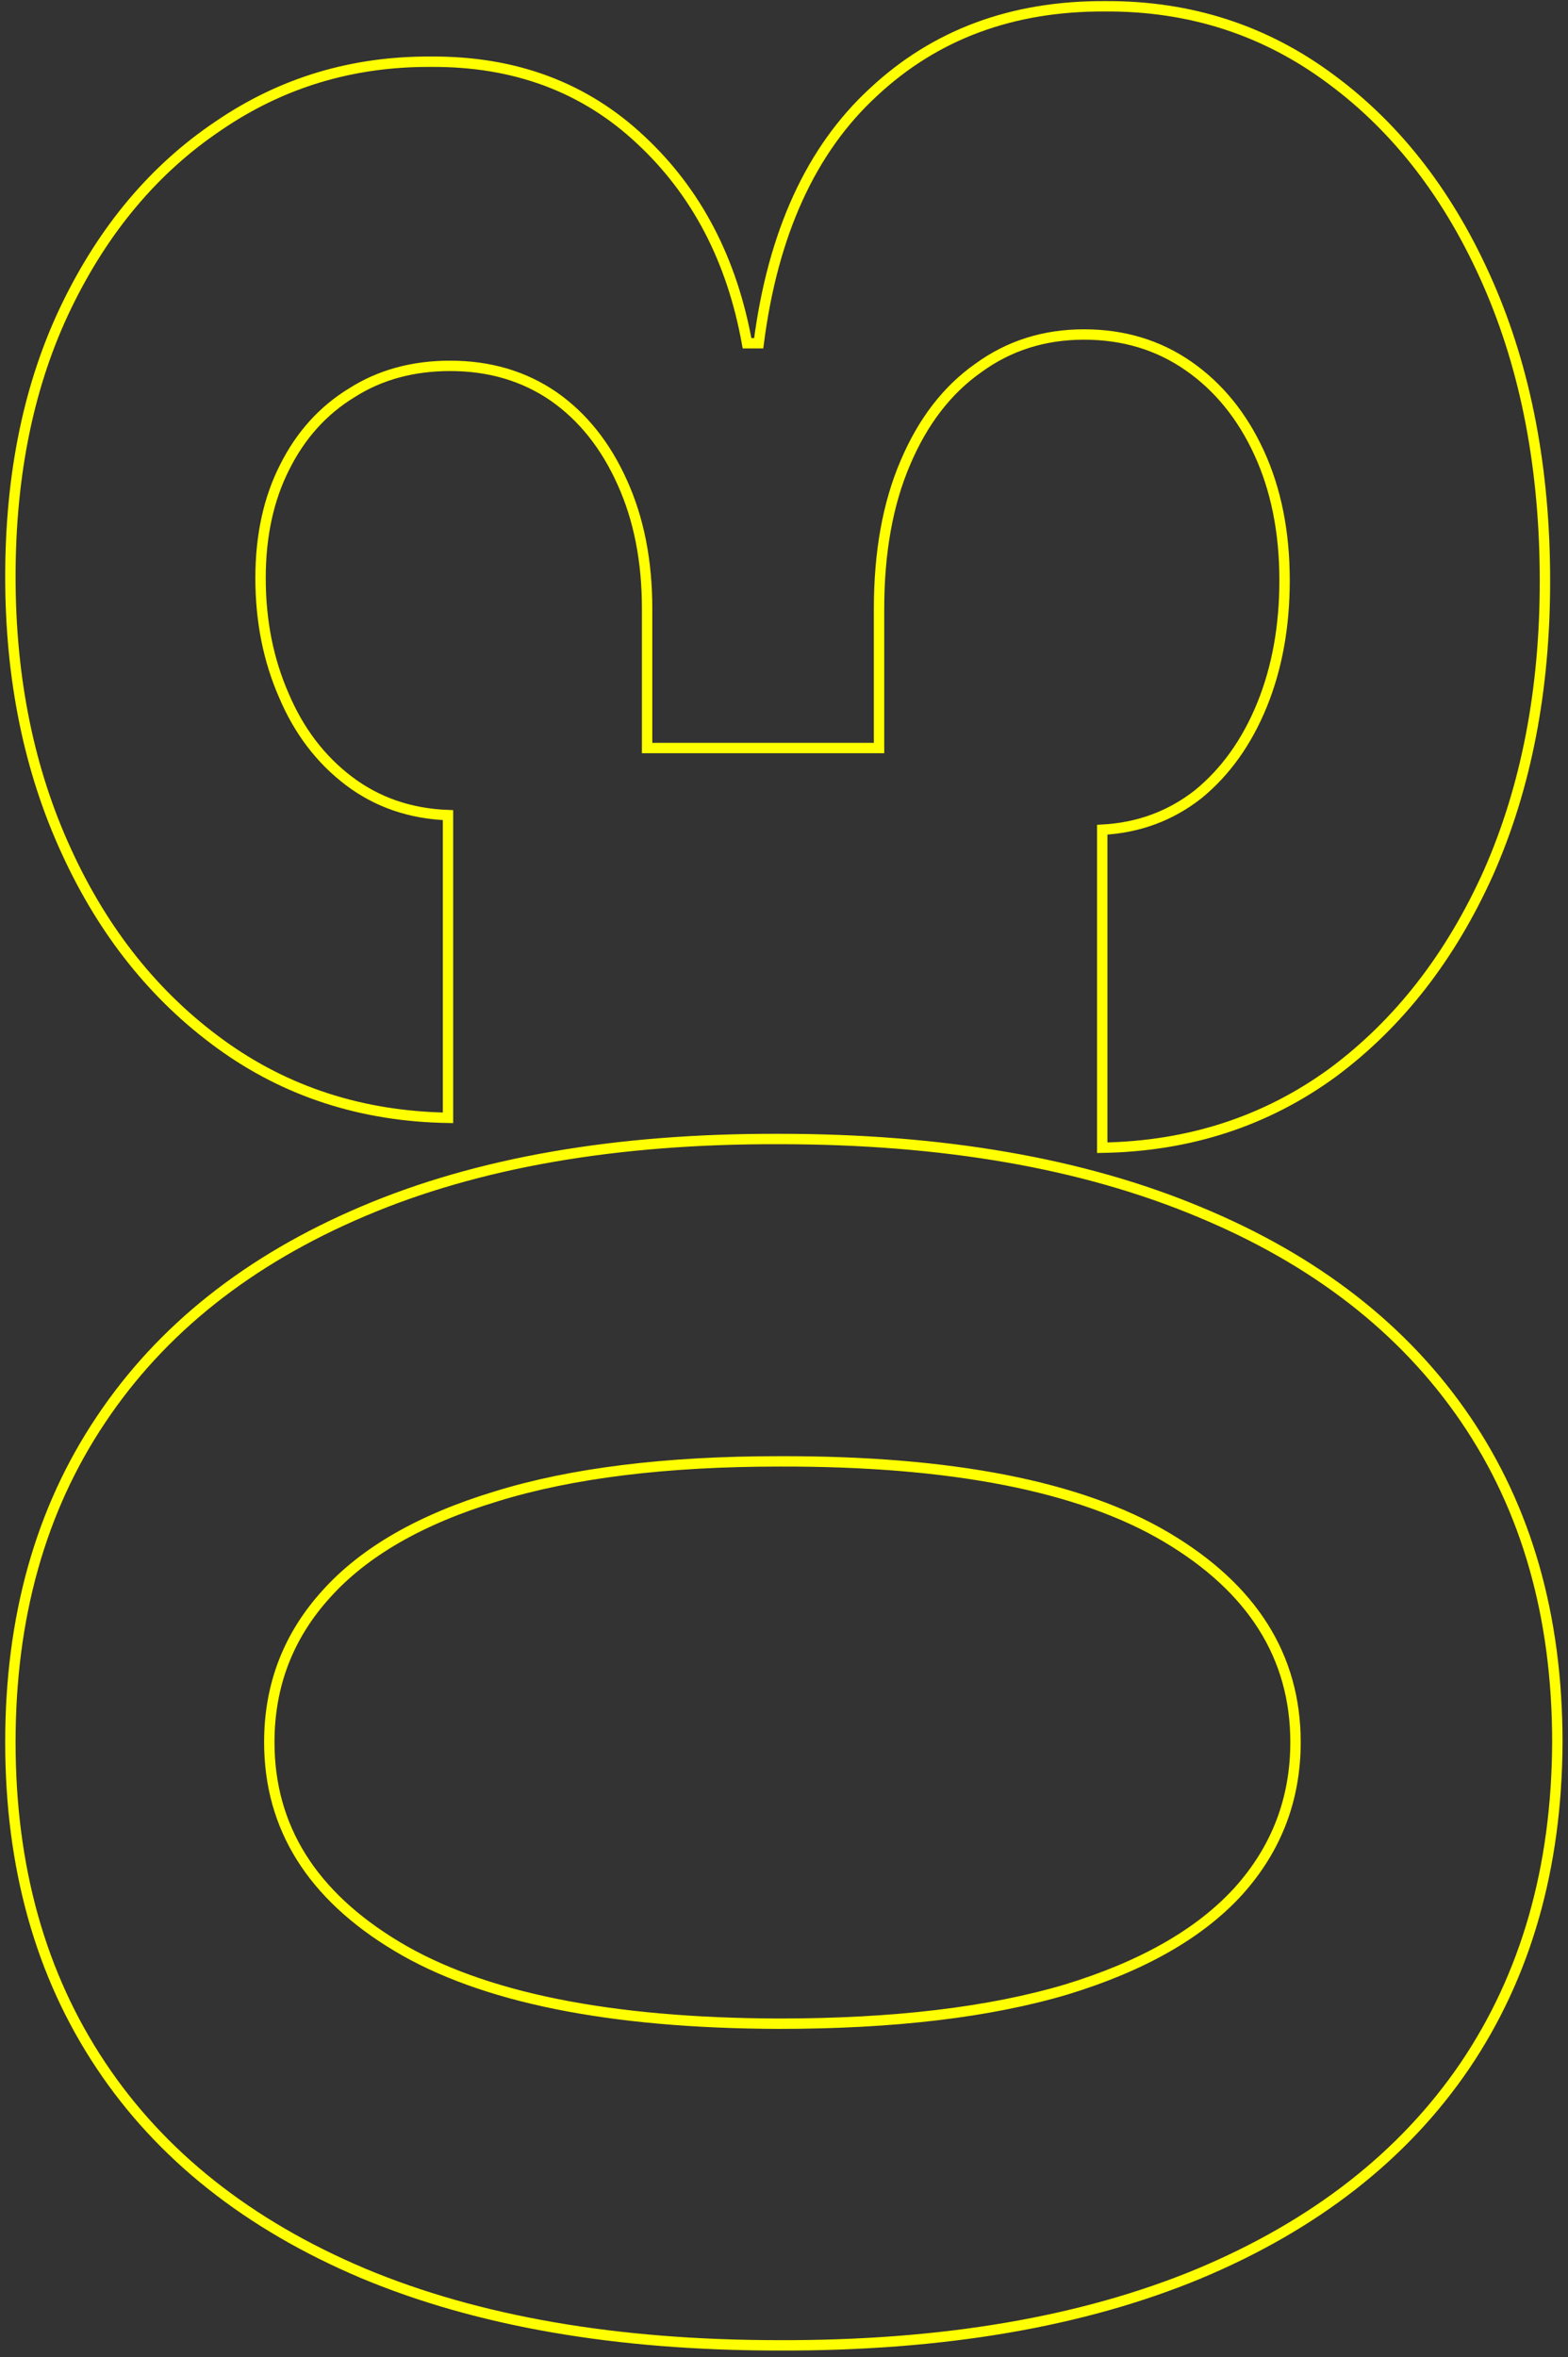 <svg width="151" height="227" viewBox="0 0 151 227" fill="none" xmlns="http://www.w3.org/2000/svg">
<rect x="0" y="0" width="151" height="227" fill="#333333" stroke="none"/>
<path d="M149.974 167.775C149.927 179.856 146.953 190.251 141.054 198.96C135.154 207.623 126.608 214.295 115.417 218.978C104.226 223.613 90.763 225.908 75.03 225.861C59.344 225.861 45.975 223.543 34.925 218.908C23.874 214.225 15.469 207.552 9.709 198.89C3.903 190.18 1 179.809 1 167.775C1 155.741 3.903 145.392 9.709 136.73C15.516 128.02 23.944 121.324 34.995 116.642C45.999 111.959 59.344 109.641 75.03 109.688C90.81 109.688 104.296 112.03 115.487 116.712C126.678 121.348 135.224 127.997 141.124 136.659C147.024 145.322 149.974 155.694 149.974 167.775ZM124.758 167.775C124.758 159.533 120.614 152.955 112.326 148.038C104.038 143.121 91.606 140.686 75.03 140.733C64.12 140.733 55.036 141.857 47.778 144.105C40.52 146.305 35.065 149.443 31.413 153.516C27.761 157.543 25.934 162.296 25.934 167.775C25.934 175.969 30.032 182.525 38.226 187.441C46.42 192.358 58.688 194.839 75.03 194.886C86.081 194.886 95.305 193.786 102.704 191.585C110.055 189.338 115.581 186.177 119.28 182.103C122.932 178.029 124.758 173.253 124.758 167.775ZM148.78 55.953C148.78 66.442 146.977 75.784 143.371 83.978C139.719 92.126 134.709 98.564 128.341 103.293C121.926 107.976 114.527 110.387 106.146 110.528V79.904C109.657 79.717 112.748 78.57 115.417 76.463C118.039 74.309 120.076 71.452 121.528 67.894C122.979 64.335 123.705 60.331 123.705 55.883C123.705 51.247 122.885 47.15 121.247 43.592C119.608 40.033 117.337 37.247 114.434 35.233C111.53 33.22 108.182 32.213 104.39 32.213C100.55 32.213 97.155 33.29 94.205 35.444C91.208 37.551 88.867 40.595 87.181 44.575C85.496 48.508 84.653 53.191 84.653 58.622V72.038L62.317 72.038V58.622C62.317 54.033 61.521 49.983 59.929 46.471C58.337 42.913 56.136 40.15 53.327 38.183C50.471 36.217 47.146 35.233 43.353 35.233C39.748 35.233 36.587 36.099 33.871 37.832C31.108 39.518 28.954 41.906 27.409 44.996C25.864 48.04 25.091 51.599 25.091 55.672C25.091 59.793 25.841 63.562 27.339 66.981C28.791 70.399 30.874 73.138 33.59 75.198C36.306 77.259 39.49 78.359 43.142 78.499V107.648C34.855 107.508 27.55 105.143 21.228 100.554C14.907 95.965 9.967 89.784 6.408 82.011C2.803 74.192 1 65.365 1 55.532C1 45.605 2.803 36.919 6.408 29.474C10.014 22.029 14.884 16.246 21.018 12.125C27.105 7.958 33.941 5.897 41.527 5.944C49.581 5.897 56.3 8.403 61.685 13.46C67.07 18.47 70.488 25.002 71.94 33.056H73.064C74.422 22.473 78.097 14.419 84.091 8.894C90.038 3.322 97.483 0.559 106.426 0.606C114.621 0.559 121.902 2.924 128.27 7.7C134.639 12.43 139.649 18.962 143.301 27.296C146.953 35.631 148.78 45.184 148.78 55.953Z" stroke="#FFFF00"/>
</svg>
